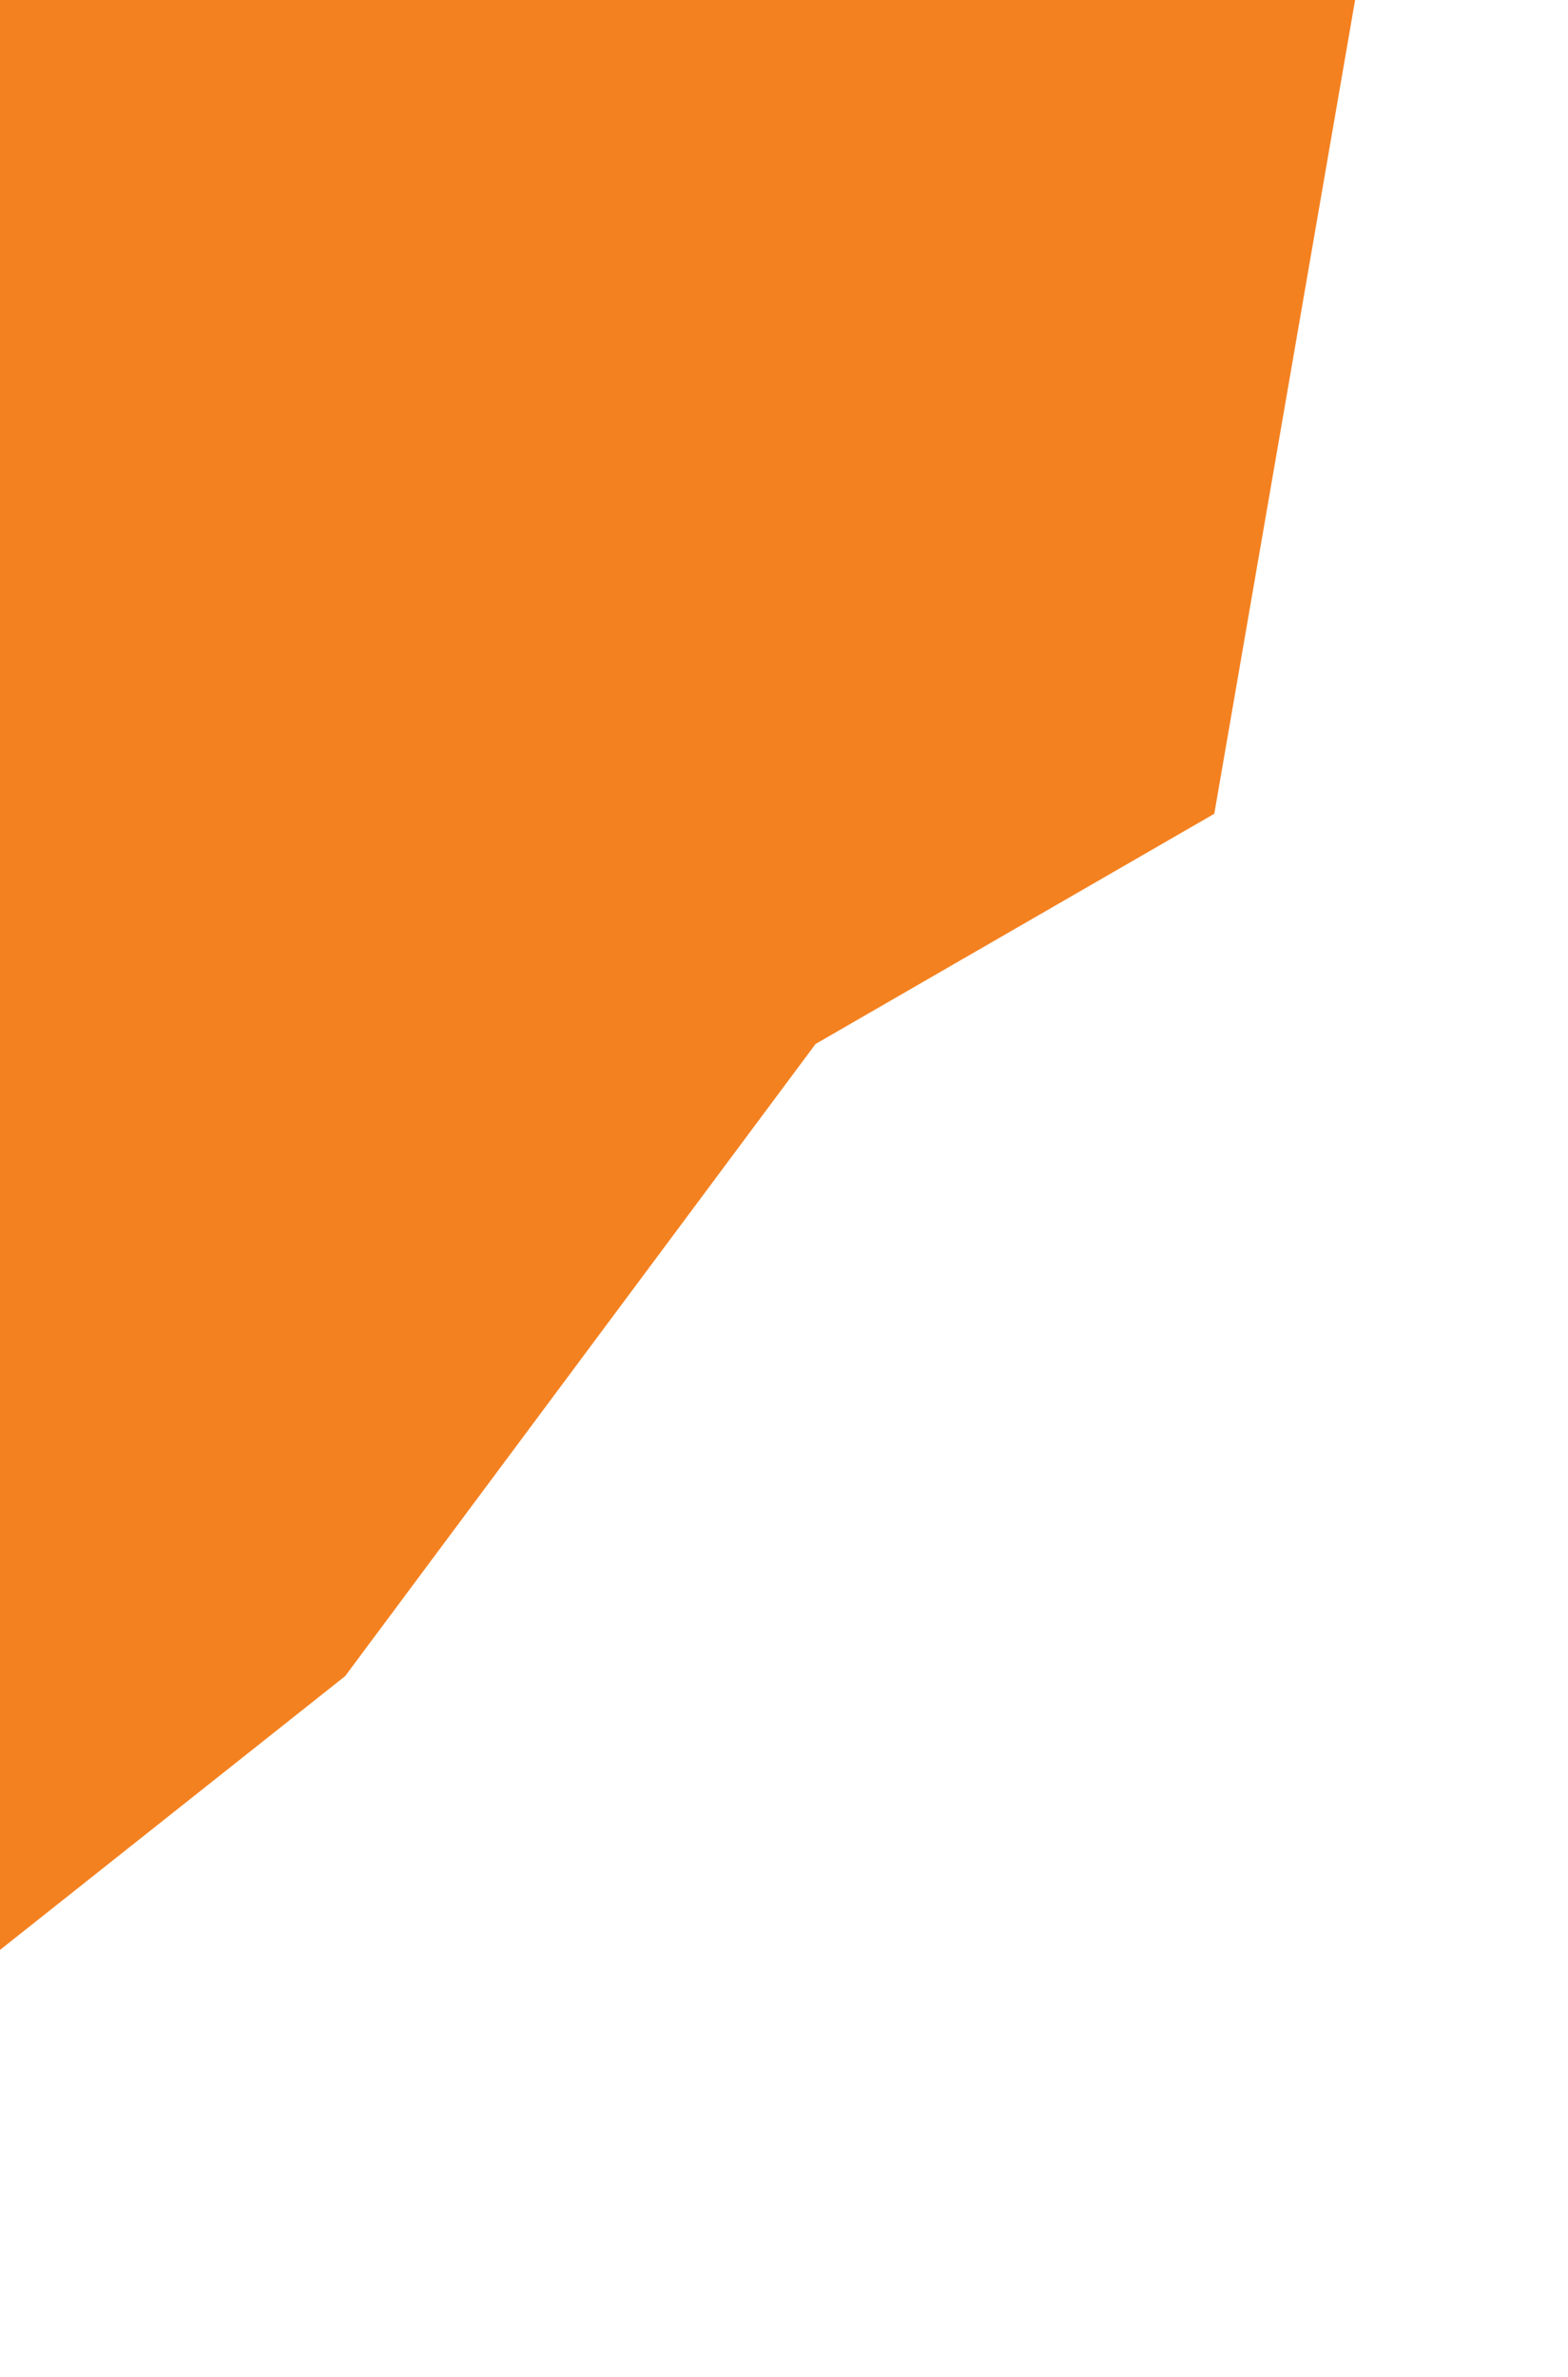 <svg width="124" height="188" viewBox="0 0 124 188" fill="none" xmlns="http://www.w3.org/2000/svg">
<g clip-path="url(#clip0_1845_2110)">
<path d="M-280.178 -342.789L-290.313 -336.938L-297.417 -338.84L-292.913 -341.441L-280.178 -342.789ZM-480.935 682.626L-635.915 380.385L-613.566 364.48L-640.901 345.742L-619.208 289.693L-582.696 267.113L-722.163 9.945L-621.897 -378.128L-615.746 -372.674L-610.636 -384.63L-566.797 -352.908L-508.016 -334.316L-420.258 -327.951L-359.706 -347.903L-377.203 -328.796L-374.558 -313.813L-419.216 -310.543L-405.658 -307.865L-366.155 -309.66L-349.571 -353.754L-333.761 -352.376L-334.018 -337.219L-322.757 -343.721L-323.318 -323.886L-315.653 -341.819L-293.518 -332.086L-277.405 -335.386L-258.127 -314.998L-266.615 -301.093L-251.41 -290.36L-224.815 -293.708L-221.784 -301.462L-232.613 -307.216L-224.383 -305.964L-149.271 -277.29L-149.484 -251.653L-166.073 -246.578L-158.924 -234.196L-142.38 -249.751L-137.181 -240.746L-139.567 -270.886L-128.132 -274.486L-104.871 -265.403L-92.87 -249.819L-84.685 -259.048L-51.328 -227.278L-56.045 -199.04L-45.176 -221.824L-7.533 -206.037L-16.497 -190.355L3.167 -192.704L-0.335 -144.156L10.753 -153.559L29.6 -120.916L37.006 -123.691L14.215 -173.568L34.793 -150.929L26.255 -186.523L57.097 -177.314L25.258 -193.451L53.456 -199.225L93.093 -169.58L42.766 -134.52L46.015 -128.892L88.807 -153.598L83.44 -126.486L51.303 -98.927L47.538 -74.241L99.25 -125.108L112.455 -167.252L159.455 -150.862L127.705 -146.039L117.744 -137.287L189.949 -147.457L190.257 -113.115L200.005 -96.231L182.9 -60.841L144.092 -47.44L108.146 -5.675L96.027 64.358L64.496 82.562L27.295 132.556L-0.51 154.613L-0.673 229.749L-14.013 240.452L-17.778 265.138L-31.465 270.039L-36.183 298.277L-65.288 318.083L-77.193 362.477L-72.381 394.218L-105.078 441.611L-117.886 539.057L-136.985 560.589L-154.695 605.333L-216.149 678.335L-203.365 726.485L-219.299 771.705L-223.406 829.607L-260.309 835.905L-333.601 818.186L-399.06 746.418L-422.148 740.237L-467.03 691.107L-483.49 688.604L-480.935 682.626Z" fill="#F48120"/>
</g>
<defs>
<clipPath id="clip0_1845_2110">
<rect width="124" height="188" fill="white"/>
</clipPath>
</defs>
</svg>
